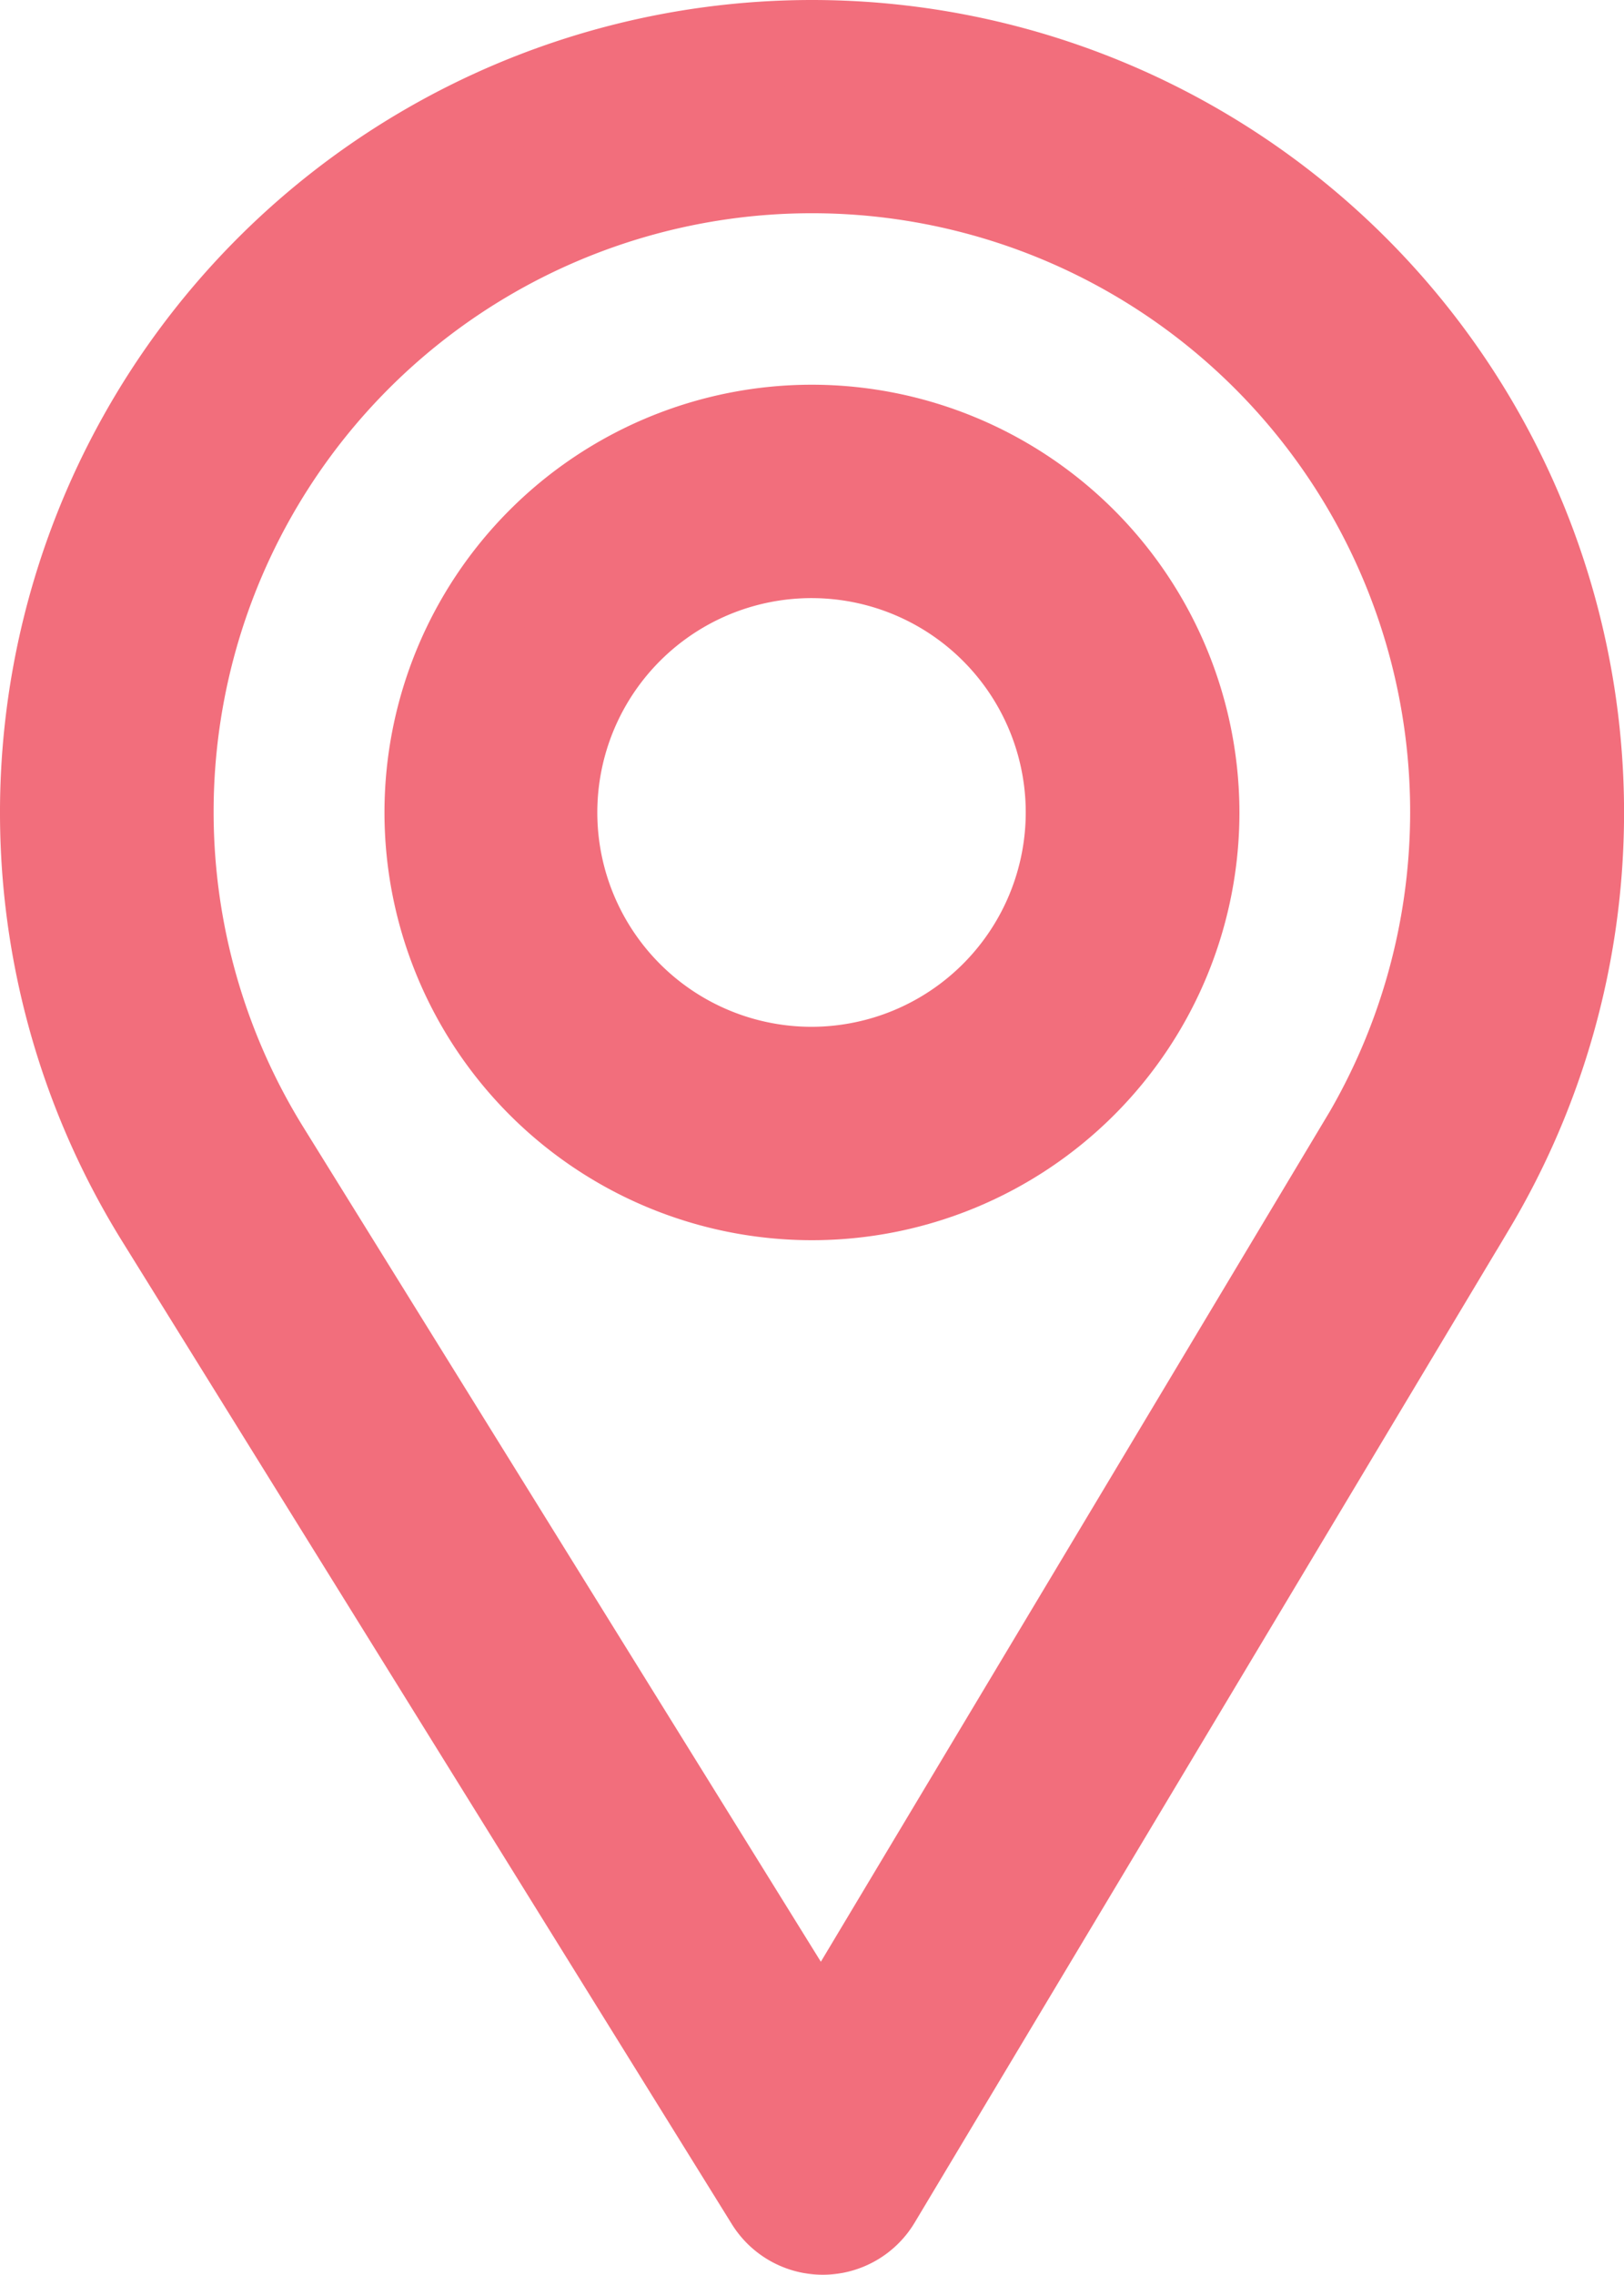 <svg xmlns="http://www.w3.org/2000/svg" width="18.885" height="26.436" viewBox="0 0 18.885 26.436">
  <g id="icon_access" transform="translate(-75.5 0.5)">
    <g id="Group_24644" data-name="Group 24644" transform="translate(76)">
      <g id="Group_24643" data-name="Group 24643" transform="translate(0)">
        <path id="Path_143560" data-name="Path 143560" d="M84.942,0a8.944,8.944,0,0,0-7.607,13.645l7.1,11.439a.745.745,0,0,0,.633.352h.006a.745.745,0,0,0,.633-.362l6.917-11.55A8.944,8.944,0,0,0,84.942,0Zm6.4,12.759-6.289,10.5L78.6,12.859a7.457,7.457,0,1,1,12.743-.1Z" transform="translate(-76)" fill="#f26e7c" stroke="#f26e7c" stroke-width="1"/>
      </g>
    </g>
    <g id="Group_24646" data-name="Group 24646" transform="translate(80.471 4.471)">
      <g id="Group_24645" data-name="Group 24645" transform="translate(0)">
        <path id="Path_143561" data-name="Path 143561" d="M170.471,90a4.471,4.471,0,1,0,4.471,4.471A4.476,4.476,0,0,0,170.471,90Zm0,7.462a2.991,2.991,0,1,1,2.986-2.991A2.993,2.993,0,0,1,170.471,97.462Z" transform="translate(-166 -90)" fill="#f26e7c" stroke="#f26e7c" stroke-width="1"/>
      </g>
    </g>
  </g>
</svg>
